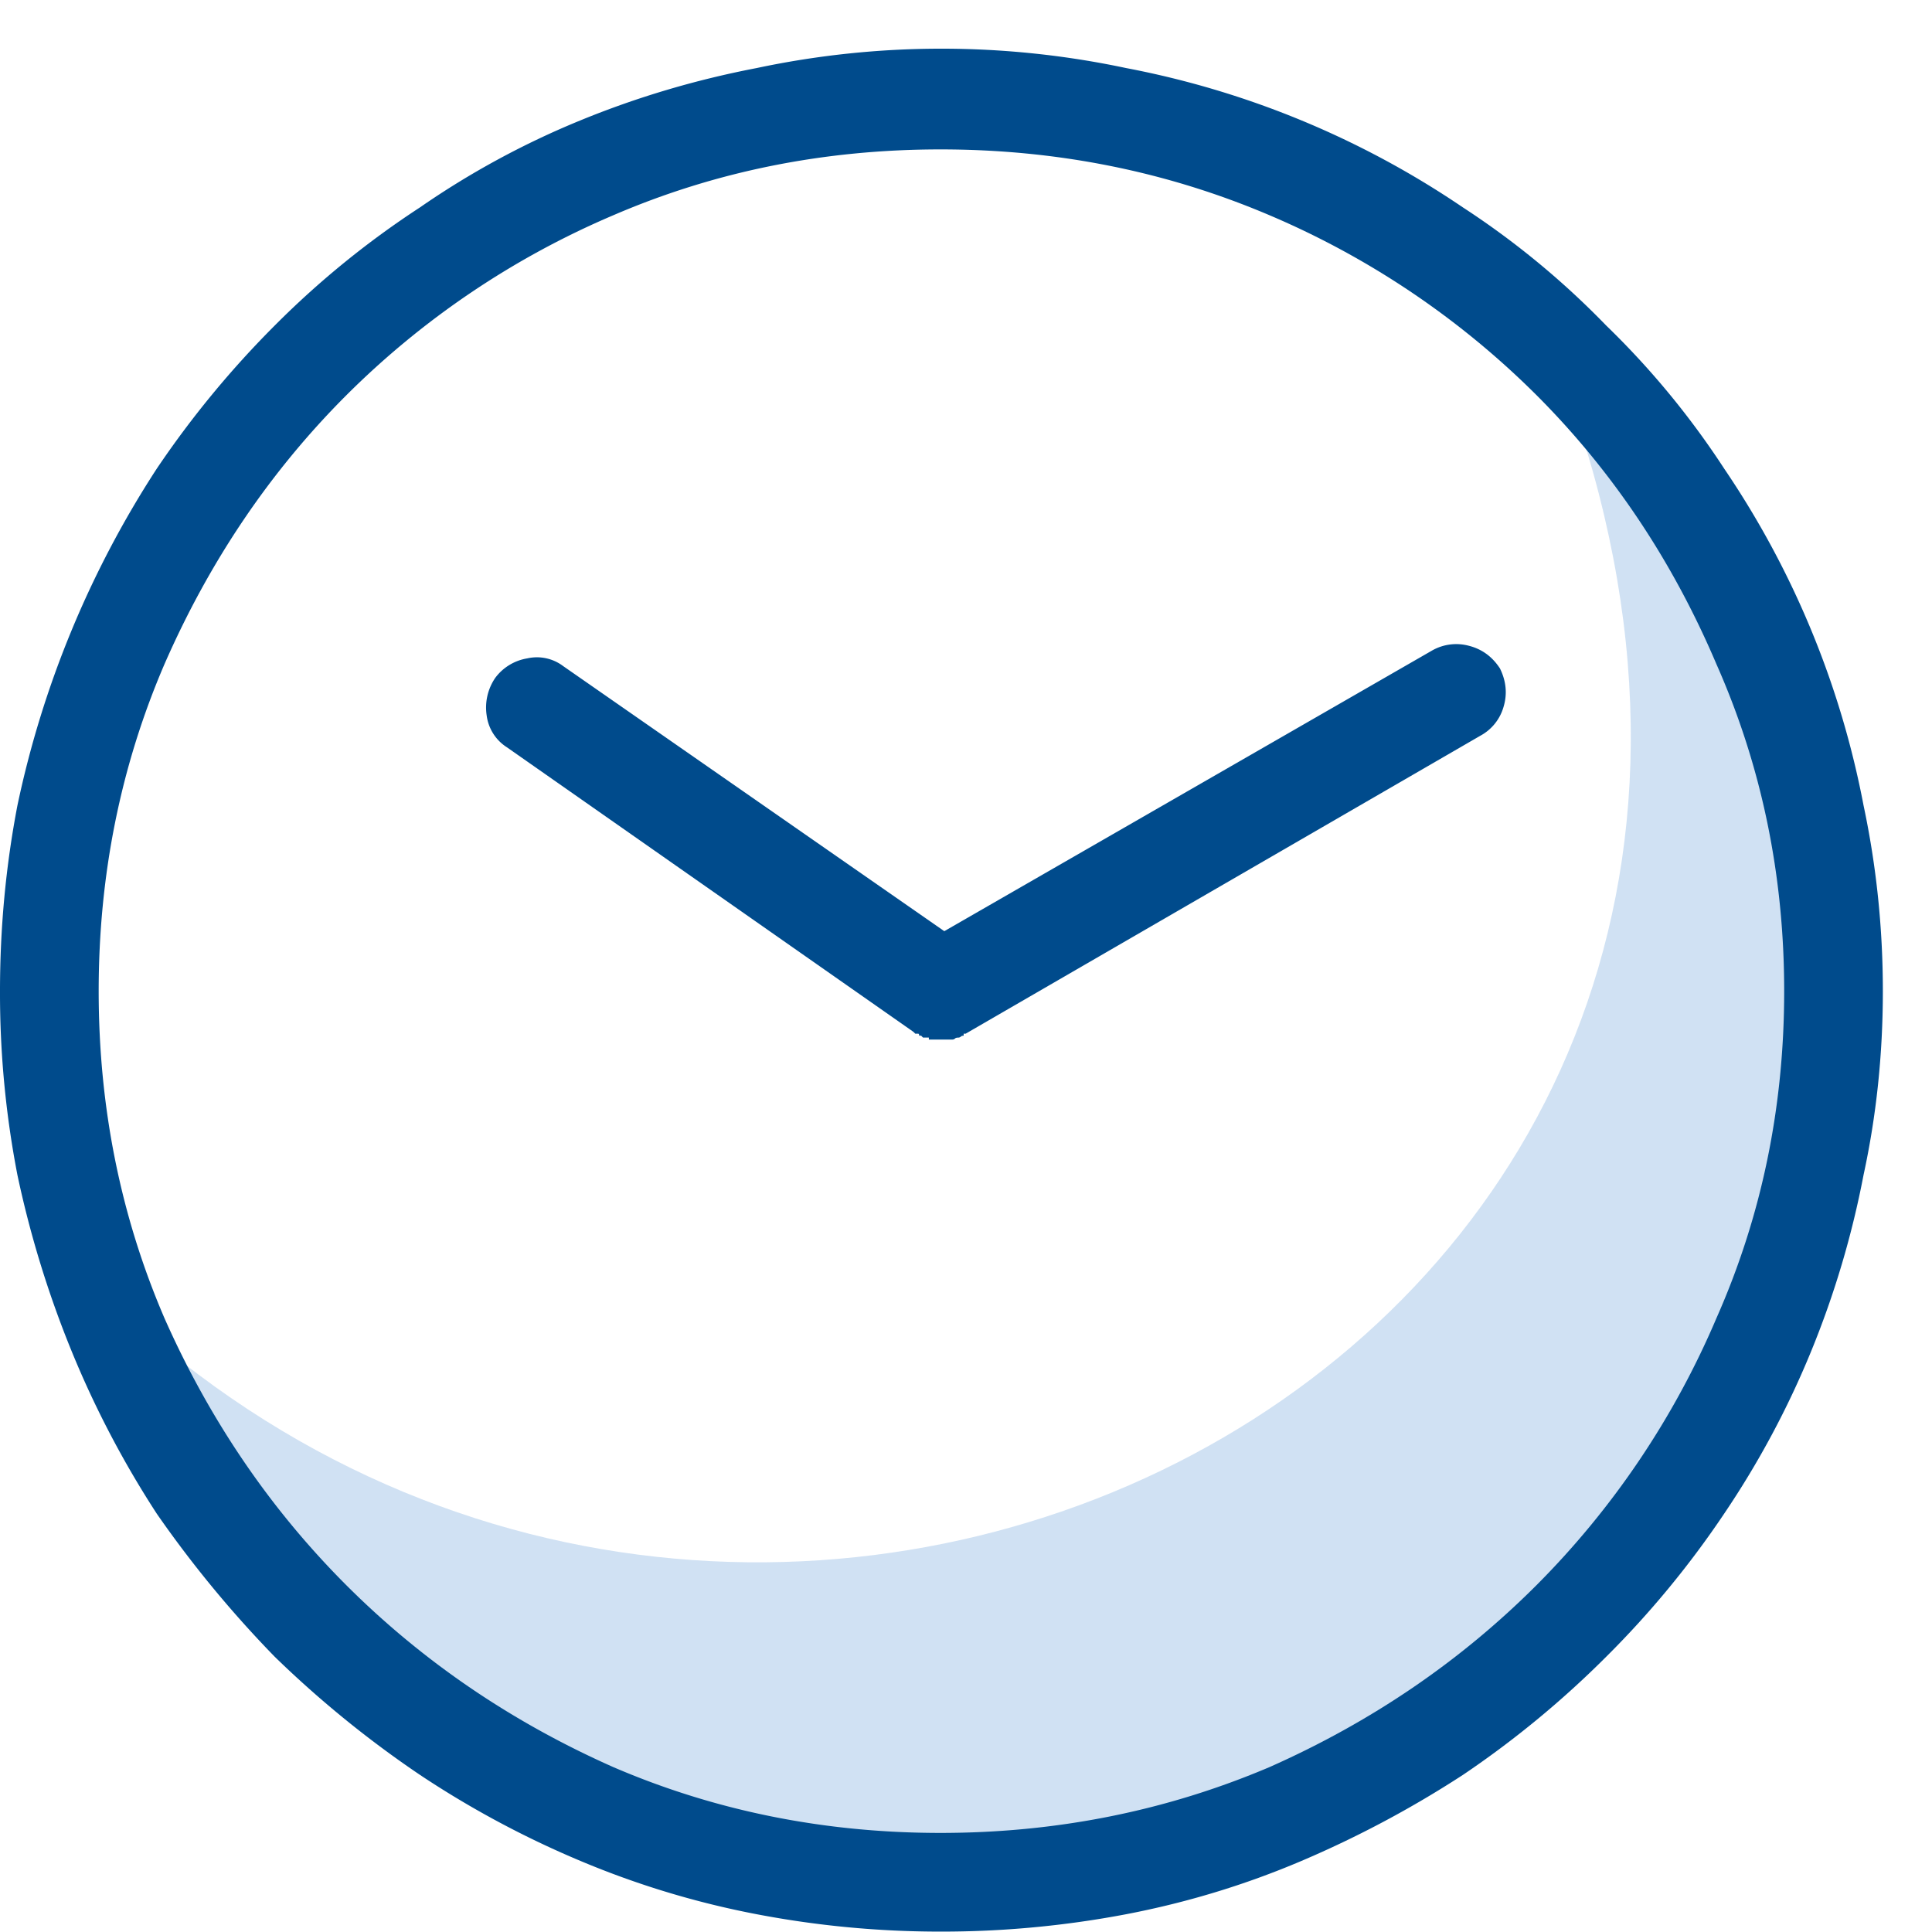 <svg width="39" height="39" xmlns="http://www.w3.org/2000/svg"><g fill="none" fill-rule="evenodd"><path d="M2.71 26.688c3.157 8.287 13.273 15.496 25.819 8.62 12.545-6.875 10.27-21.857 2.862-28.068C39.027 26.85 16.268 38.742 2.71 26.688z" fill-opacity=".2" fill="#156CC4"/><path d="M32.422 6.57a16.744 16.744 0 0 1 2.383 2.89 18.146 18.146 0 0 1 2.813 6.797c.26 1.225.39 2.475.39 3.75 0 1.277-.13 2.514-.39 3.712a18.606 18.606 0 0 1-1.056 3.554 18.105 18.105 0 0 1-1.757 3.282 18.973 18.973 0 0 1-2.383 2.89 19.532 19.532 0 0 1-2.89 2.383 21.196 21.196 0 0 1-3.262 1.738c-1.133.482-2.312.84-3.536 1.075a19.895 19.895 0 0 1-3.75.351c-1.25 0-2.487-.117-3.71-.351a17.767 17.767 0 0 1-3.555-1.075 19.35 19.35 0 0 1-3.242-1.738 21.303 21.303 0 0 1-2.93-2.383 22.645 22.645 0 0 1-2.383-2.89 19.683 19.683 0 0 1-1.719-3.282A20.801 20.801 0 0 1 .352 23.72 19.285 19.285 0 0 1 0 20.008c0-1.276.117-2.526.352-3.75A20.02 20.02 0 0 1 3.165 9.46a19.532 19.532 0 0 1 2.382-2.89 18.055 18.055 0 0 1 2.93-2.383 16.962 16.962 0 0 1 3.242-1.758c1.146-.47 2.33-.82 3.554-1.055a17.97 17.97 0 0 1 7.46 0 18.146 18.146 0 0 1 6.798 2.813 16.744 16.744 0 0 1 2.89 2.382zM18.984 37c2.344 0 4.558-.443 6.641-1.328 2.057-.912 3.854-2.136 5.39-3.672a17.106 17.106 0 0 0 3.633-5.39c.912-2.058 1.368-4.258 1.368-6.602 0-2.344-.456-4.544-1.368-6.602-.885-2.083-2.096-3.893-3.632-5.43a17.106 17.106 0 0 0-5.391-3.632c-2.083-.886-4.297-1.328-6.64-1.328-2.344 0-4.545.442-6.602 1.328a17.106 17.106 0 0 0-5.39 3.633c-1.537 1.536-2.761 3.346-3.673 5.43-.885 2.057-1.328 4.257-1.328 6.6 0 2.345.443 4.545 1.328 6.602.912 2.058 2.136 3.855 3.672 5.391 1.537 1.536 3.334 2.76 5.39 3.672C14.44 36.557 16.642 37 18.985 37zm11.29-23.516c.13.26.156.521.078.782a.961.961 0 0 1-.47.586l-10.39 6.015h-.039v.04c-.026 0-.045.006-.058.019-.013.013-.033.02-.06.02-.025 0-.045.006-.058.019-.013.013-.032.02-.058.02H19.102h-.118-.078-.039-.039-.039-.039v-.02-.02h-.04-.038-.04l-.038-.039h-.04c0-.026-.006-.039-.019-.039H18.477l-.02-.02-.02-.019-8.203-5.742a.897.897 0 0 1-.41-.645A1.06 1.06 0 0 1 10 13.68a1.01 1.01 0 0 1 .645-.39.879.879 0 0 1 .722.155l7.695 5.352 9.844-5.664a.985.985 0 0 1 .742-.098c.26.065.47.215.625.45z" fill="#004B8C" fill-rule="nonzero"/></g></svg>